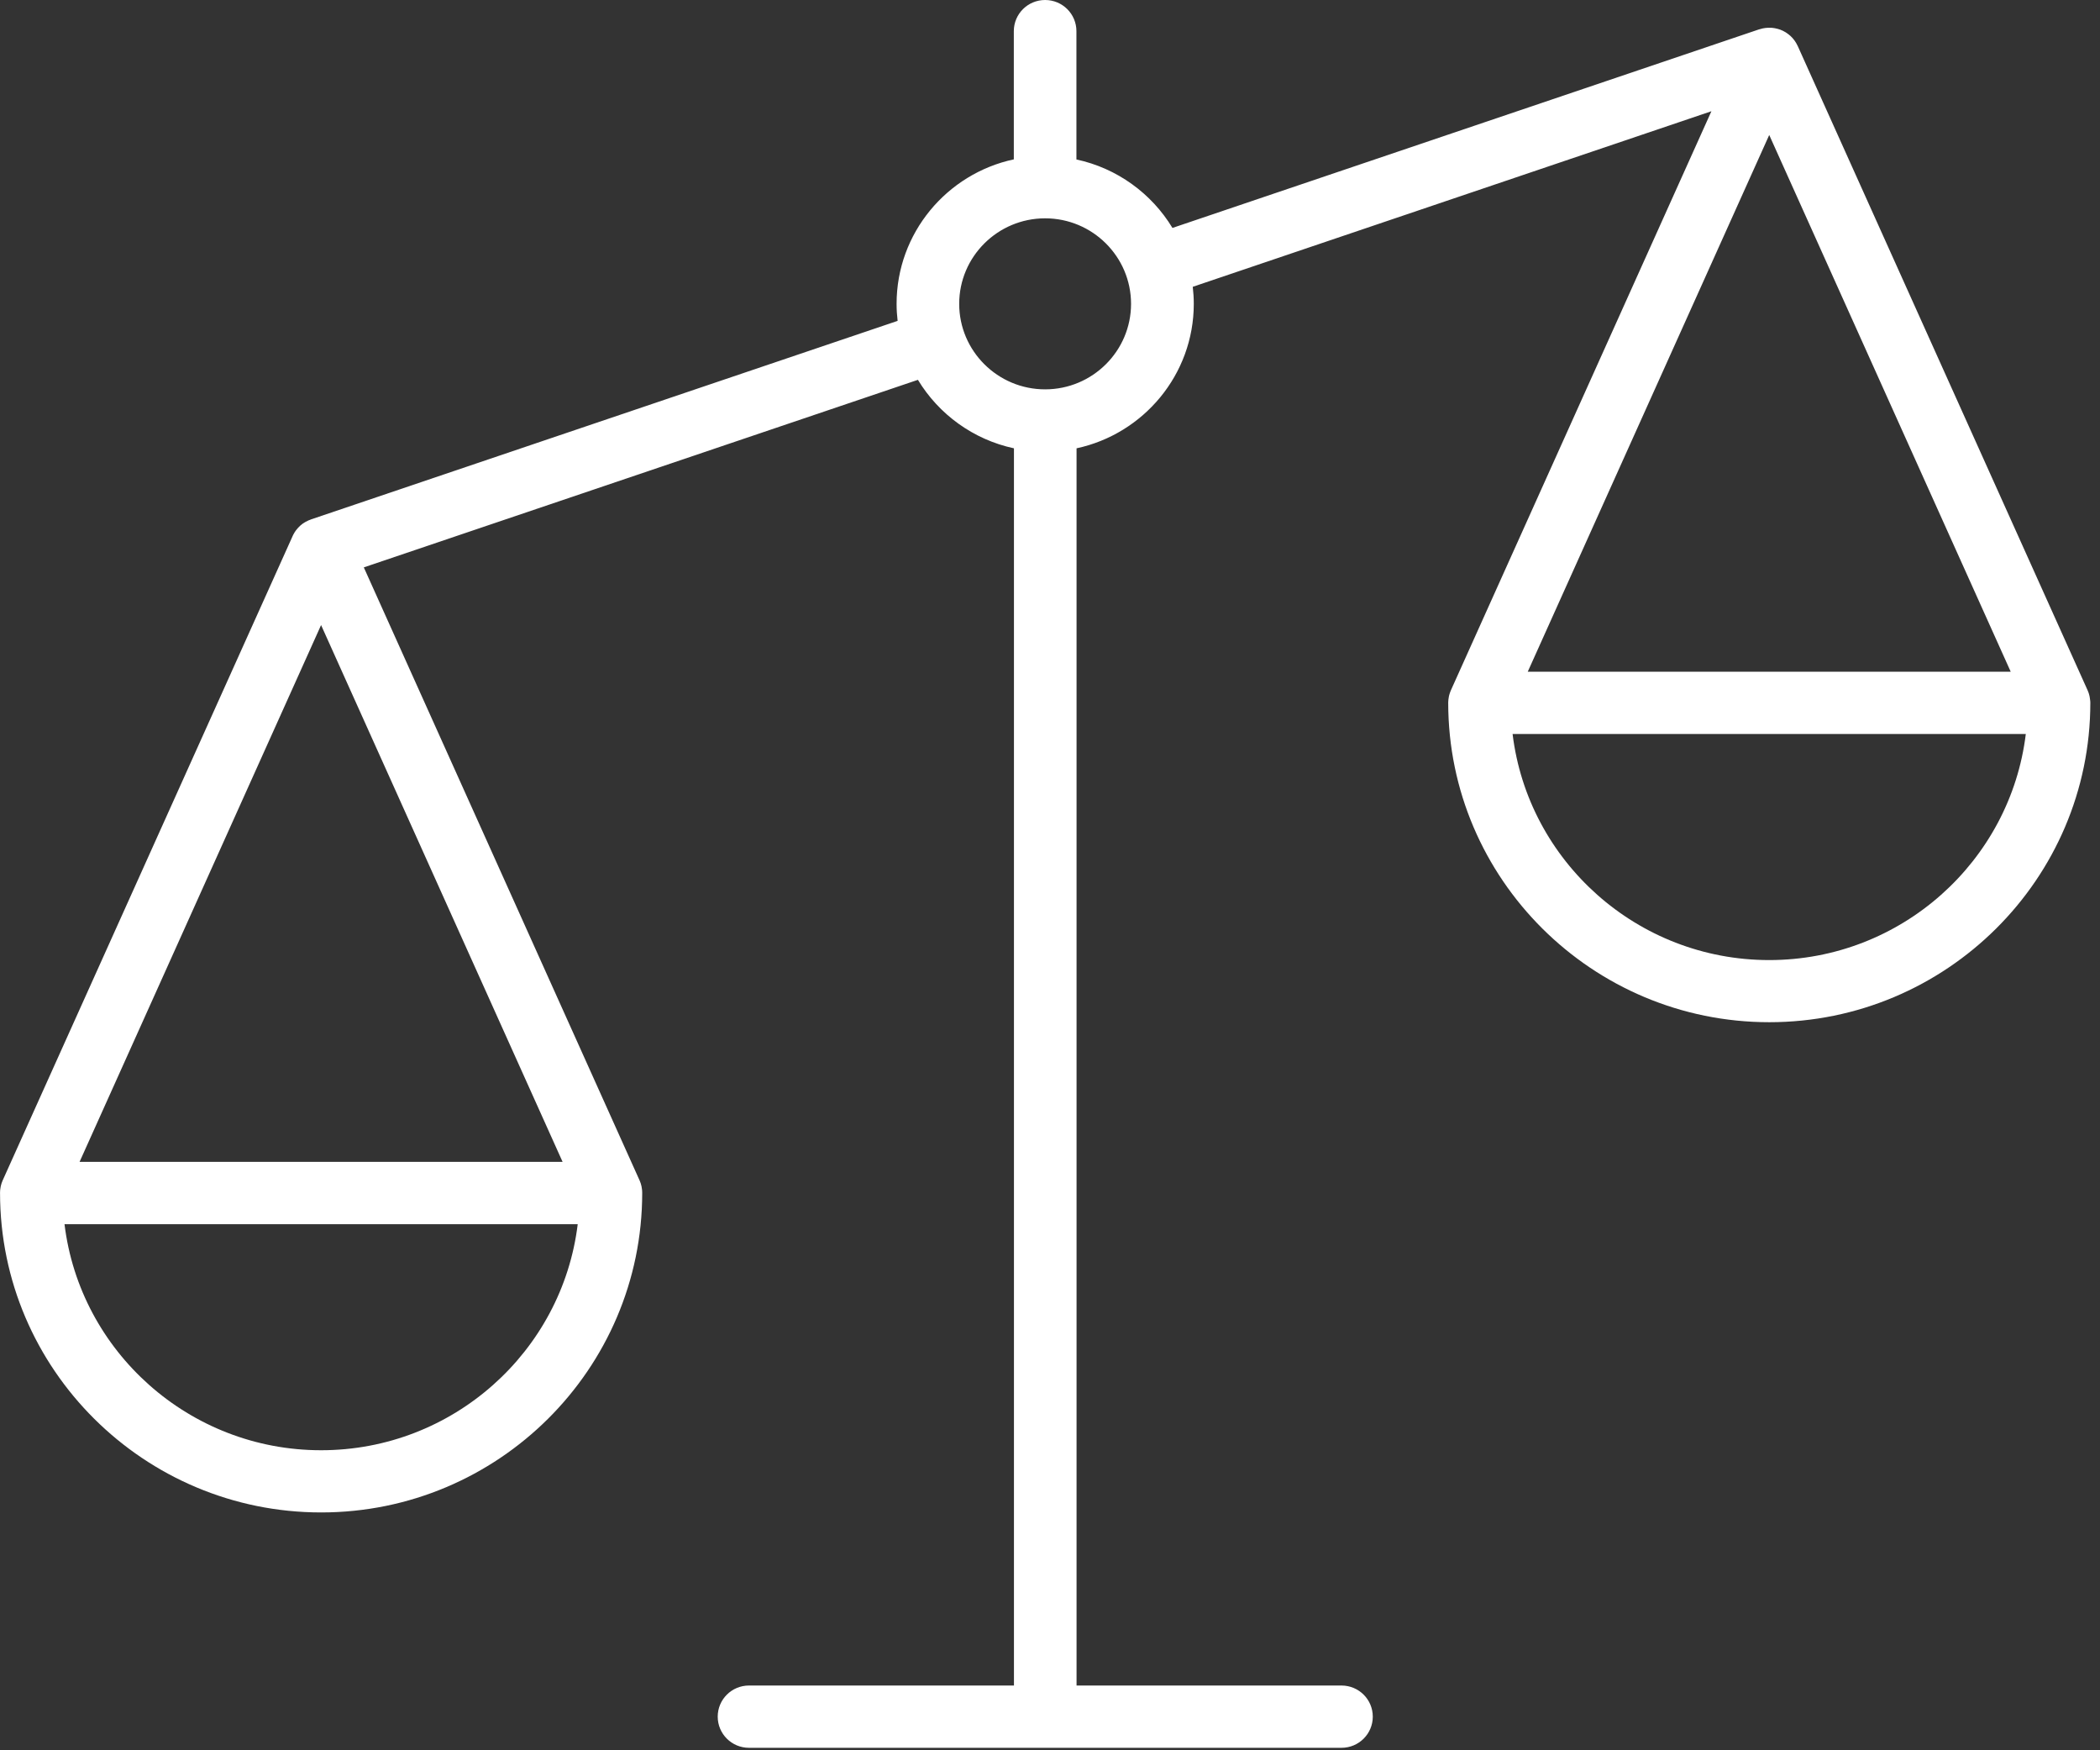 <?xml version="1.0" encoding="UTF-8"?> <svg xmlns="http://www.w3.org/2000/svg" width="96" height="80" viewBox="0 0 96 80" fill="none"><rect x="0" y="0" width="96" height="80" fill="#333333" stroke="none"/><path d="M95.549 32.015C95.549 32.001 95.549 31.985 95.545 31.971C95.543 31.944 95.537 31.916 95.533 31.889C95.529 31.869 95.527 31.849 95.523 31.828C95.519 31.81 95.513 31.79 95.509 31.771C95.5 31.743 95.494 31.714 95.486 31.688C95.482 31.676 95.476 31.662 95.472 31.649C95.46 31.617 95.447 31.584 95.435 31.554C95.435 31.552 95.435 31.548 95.431 31.546L82.183 2.105C82.183 2.105 82.181 2.099 82.179 2.097C82.175 2.091 82.172 2.084 82.168 2.078C82.158 2.056 82.146 2.034 82.134 2.011C82.126 1.997 82.119 1.983 82.111 1.969C82.107 1.962 82.103 1.958 82.101 1.952C82.089 1.932 82.076 1.912 82.062 1.893C82.052 1.879 82.044 1.865 82.034 1.851C82.029 1.847 82.025 1.842 82.023 1.836C82.009 1.818 81.995 1.8 81.98 1.783C81.968 1.769 81.958 1.755 81.946 1.741C81.942 1.737 81.938 1.733 81.936 1.731C81.919 1.714 81.903 1.698 81.886 1.68C81.874 1.668 81.862 1.653 81.848 1.641C81.844 1.639 81.841 1.635 81.837 1.633C81.821 1.617 81.803 1.603 81.784 1.588C81.77 1.576 81.758 1.564 81.741 1.554C81.739 1.554 81.735 1.55 81.733 1.548C81.733 1.548 81.729 1.548 81.729 1.546C81.711 1.531 81.692 1.521 81.674 1.507C81.659 1.497 81.645 1.487 81.629 1.476C81.623 1.472 81.617 1.47 81.611 1.466C81.592 1.456 81.574 1.446 81.555 1.436C81.541 1.428 81.525 1.417 81.51 1.411C81.502 1.407 81.492 1.403 81.484 1.399C81.476 1.395 81.469 1.391 81.461 1.389C81.449 1.383 81.439 1.381 81.427 1.375C81.412 1.369 81.398 1.363 81.384 1.356C81.373 1.352 81.361 1.348 81.349 1.346C81.328 1.338 81.308 1.332 81.29 1.326C81.29 1.326 81.288 1.326 81.285 1.326C81.275 1.322 81.265 1.318 81.253 1.316C81.24 1.312 81.228 1.31 81.214 1.308C81.194 1.302 81.171 1.297 81.151 1.293C81.147 1.293 81.142 1.293 81.14 1.291C81.132 1.291 81.126 1.287 81.118 1.287C81.104 1.285 81.091 1.283 81.077 1.281C81.057 1.279 81.034 1.275 81.014 1.273C81.014 1.273 81.012 1.273 81.01 1.273C81.001 1.273 80.991 1.271 80.983 1.269C80.969 1.269 80.954 1.269 80.94 1.269C80.92 1.269 80.899 1.269 80.879 1.269C80.867 1.269 80.856 1.269 80.844 1.269C80.83 1.269 80.815 1.269 80.801 1.271C80.781 1.271 80.762 1.273 80.742 1.275C80.73 1.275 80.715 1.275 80.703 1.279C80.689 1.279 80.676 1.283 80.662 1.285C80.642 1.287 80.623 1.291 80.603 1.295C80.589 1.297 80.574 1.299 80.56 1.304C80.548 1.306 80.537 1.31 80.525 1.314C80.505 1.32 80.484 1.324 80.464 1.33C80.45 1.334 80.435 1.338 80.421 1.342C80.421 1.342 80.417 1.342 80.415 1.342L53.598 10.418C52.645 8.844 51.067 7.687 49.208 7.289V1.424C49.208 0.637 48.568 0 47.777 0C46.986 0 46.346 0.637 46.346 1.424V7.284C43.286 7.939 40.987 10.652 40.987 13.888C40.987 14.15 41.004 14.41 41.034 14.666L14.231 23.736L14.219 23.741C14.219 23.741 14.203 23.747 14.194 23.751C14.174 23.759 14.154 23.767 14.133 23.775C14.121 23.779 14.109 23.783 14.096 23.789C14.096 23.789 14.092 23.789 14.092 23.791C14.082 23.796 14.074 23.802 14.064 23.806C14.043 23.816 14.025 23.826 14.007 23.836C14.007 23.836 14.004 23.836 14.002 23.836C13.99 23.842 13.976 23.848 13.963 23.857C13.955 23.86 13.947 23.867 13.939 23.871C13.923 23.881 13.906 23.893 13.888 23.903C13.884 23.905 13.882 23.907 13.878 23.909C13.865 23.918 13.853 23.926 13.841 23.934C13.835 23.938 13.829 23.944 13.82 23.948C13.804 23.96 13.788 23.972 13.774 23.987C13.759 23.999 13.745 24.009 13.73 24.021C13.726 24.025 13.72 24.031 13.716 24.035C13.7 24.05 13.686 24.064 13.671 24.08C13.657 24.094 13.643 24.107 13.63 24.121C13.626 24.125 13.622 24.129 13.618 24.135C13.604 24.151 13.589 24.168 13.577 24.184C13.565 24.198 13.553 24.212 13.54 24.227C13.536 24.231 13.534 24.237 13.53 24.241C13.518 24.257 13.506 24.275 13.493 24.294C13.483 24.308 13.473 24.324 13.463 24.338C13.459 24.345 13.457 24.351 13.453 24.359C13.442 24.375 13.432 24.393 13.422 24.412C13.414 24.428 13.403 24.442 13.397 24.458C13.393 24.466 13.389 24.477 13.385 24.485C13.381 24.493 13.377 24.499 13.375 24.507L0.125 53.946C0.125 53.946 0.123 53.952 0.121 53.954C0.106 53.987 0.094 54.017 0.084 54.05C0.08 54.062 0.074 54.076 0.07 54.088C0.061 54.115 0.053 54.143 0.047 54.172C0.043 54.19 0.037 54.21 0.033 54.229C0.029 54.249 0.027 54.269 0.023 54.29C0.018 54.316 0.012 54.345 0.01 54.371C0.01 54.385 0.01 54.401 0.006 54.416C0.004 54.448 0.002 54.483 0.002 54.515C0.002 54.52 0.002 54.522 0.002 54.526C0.002 62.579 6.587 69.129 14.681 69.129C22.774 69.129 29.358 62.577 29.358 54.526C29.358 54.522 29.358 54.52 29.358 54.515C29.358 54.483 29.356 54.448 29.354 54.416C29.354 54.401 29.354 54.385 29.349 54.371C29.348 54.343 29.341 54.316 29.337 54.29C29.333 54.269 29.331 54.249 29.327 54.229C29.323 54.21 29.317 54.19 29.313 54.172C29.305 54.143 29.299 54.115 29.29 54.088C29.286 54.076 29.28 54.062 29.276 54.05C29.264 54.017 29.251 53.985 29.239 53.954C29.239 53.952 29.237 53.948 29.235 53.946L16.631 25.933L41.962 17.361C42.914 18.935 44.492 20.092 46.352 20.491V77.04H34.24C33.45 77.04 32.81 77.676 32.81 78.463C32.81 79.25 33.45 79.887 34.24 79.887H61.325C62.116 79.887 62.756 79.25 62.756 78.463C62.756 77.676 62.116 77.04 61.325 77.04H49.214V20.491C52.273 19.836 54.573 17.123 54.573 13.888C54.573 13.623 54.556 13.365 54.526 13.109L78.236 5.084L66.331 31.541C66.331 31.541 66.329 31.548 66.327 31.55C66.312 31.58 66.3 31.613 66.29 31.645C66.286 31.657 66.28 31.672 66.276 31.684C66.267 31.71 66.259 31.739 66.251 31.767C66.247 31.786 66.241 31.804 66.237 31.824C66.233 31.845 66.229 31.865 66.227 31.885C66.222 31.912 66.216 31.94 66.214 31.967C66.214 31.981 66.212 31.997 66.21 32.011C66.208 32.044 66.206 32.076 66.204 32.109C66.204 32.113 66.204 32.115 66.204 32.119C66.204 40.172 72.787 46.722 80.881 46.722C88.974 46.722 95.558 40.17 95.558 32.119C95.558 32.115 95.558 32.113 95.558 32.109C95.558 32.076 95.556 32.044 95.552 32.011L95.549 32.015ZM14.679 28.572L25.718 53.104H3.638L14.677 28.572H14.679ZM14.679 66.286C8.648 66.286 3.656 61.767 2.949 55.953H26.41C25.703 61.767 20.712 66.286 14.681 66.286H14.679ZM47.777 17.796C45.61 17.796 43.849 16.043 43.849 13.888C43.849 11.732 45.61 9.979 47.777 9.979C49.943 9.979 51.705 11.732 51.705 13.888C51.705 16.043 49.943 17.796 47.777 17.796ZM91.918 30.702H69.84L80.879 6.17L91.918 30.702ZM80.877 43.882C74.845 43.882 69.854 39.363 69.147 33.549H92.608C91.901 39.363 86.91 43.882 80.879 43.882H80.877Z" fill="white"></path></svg> 